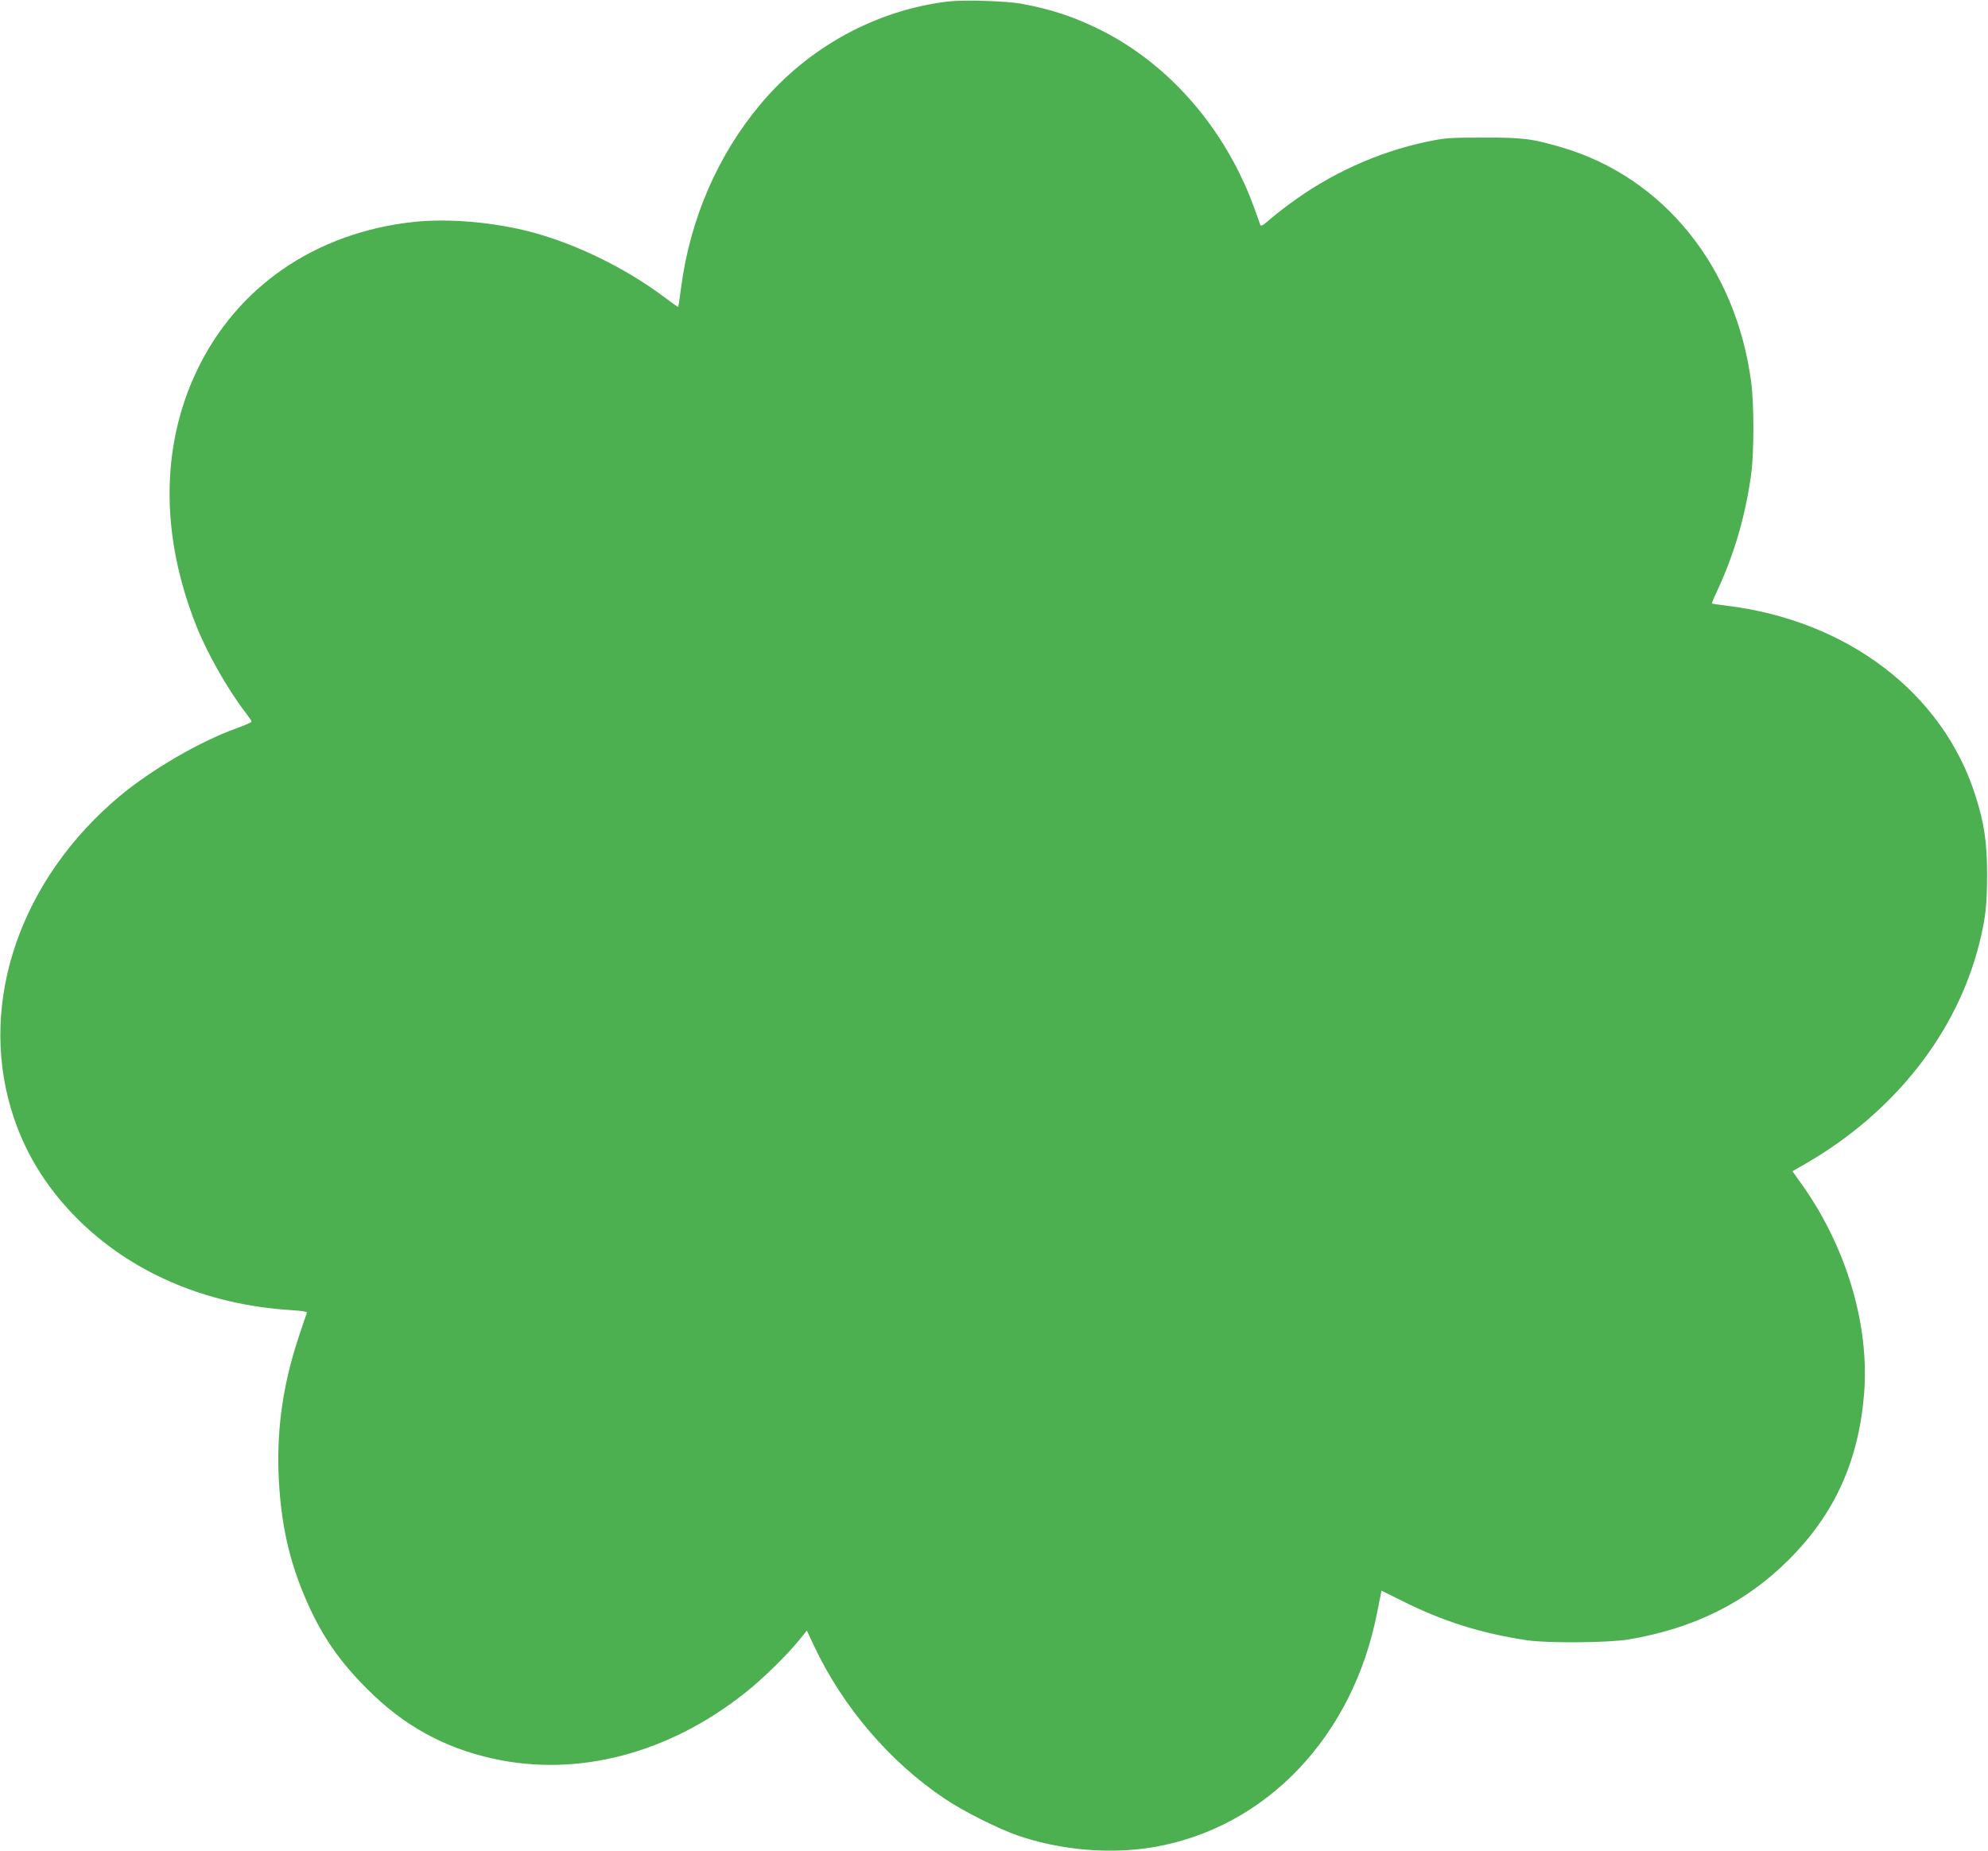 <?xml version="1.0" standalone="no"?>
<!DOCTYPE svg PUBLIC "-//W3C//DTD SVG 20010904//EN"
 "http://www.w3.org/TR/2001/REC-SVG-20010904/DTD/svg10.dtd">
<svg version="1.0" xmlns="http://www.w3.org/2000/svg"
 width="1280pt" height="1192pt" viewBox="0 0 1280 1192"
 preserveAspectRatio="xMidYMid meet">
<g transform="translate(0,1192) scale(0.1,-0.1)"
fill="#4caf50" stroke="none">
<path d="M6100 11910 c-462 -57 -895 -294 -1201 -658 -277 -329 -456 -742
-514 -1186 -8 -66 -17 -121 -18 -122 -2 -2 -43 27 -93 65 -246 184 -562 339
-850 416 -240 64 -536 90 -759 66 -633 -68 -1141 -417 -1399 -961 -231 -488
-232 -1058 -4 -1635 70 -178 201 -409 314 -557 24 -31 44 -60 44 -65 0 -4 -44
-24 -98 -43 -236 -85 -547 -266 -753 -438 -634 -532 -906 -1315 -698 -2012 78
-264 217 -495 419 -700 348 -352 832 -561 1379 -596 76 -5 110 -10 107 -18 -3
-6 -28 -80 -56 -165 -95 -289 -136 -564 -127 -856 11 -322 67 -578 186 -846
98 -220 210 -381 390 -560 233 -232 489 -373 803 -443 546 -122 1133 31 1628
425 108 85 270 244 345 337 l50 62 46 -98 c185 -393 487 -747 842 -985 117
-79 342 -192 468 -236 278 -96 600 -123 879 -75 723 125 1282 713 1437 1511
l28 140 129 -64 c266 -133 504 -209 806 -255 130 -20 529 -17 657 5 422 72
753 237 1029 512 295 294 450 634 486 1067 37 452 -118 964 -417 1374 l-44 62
82 47 c574 331 978 844 1122 1424 40 161 49 247 49 441 0 206 -18 329 -76 510
-210 658 -823 1125 -1603 1220 -49 6 -91 12 -92 14 -2 2 14 41 36 87 110 238
182 488 217 753 18 140 18 448 -1 587 -98 739 -562 1315 -1216 1509 -194 57
-253 65 -509 64 -217 0 -245 -2 -365 -27 -316 -67 -621 -206 -886 -403 -54
-40 -116 -90 -138 -110 -29 -25 -42 -32 -46 -23 -58 166 -86 234 -135 334
-199 404 -517 733 -890 920 -172 86 -321 136 -515 171 -98 18 -373 26 -475 14z"/>
</g>
</svg>
